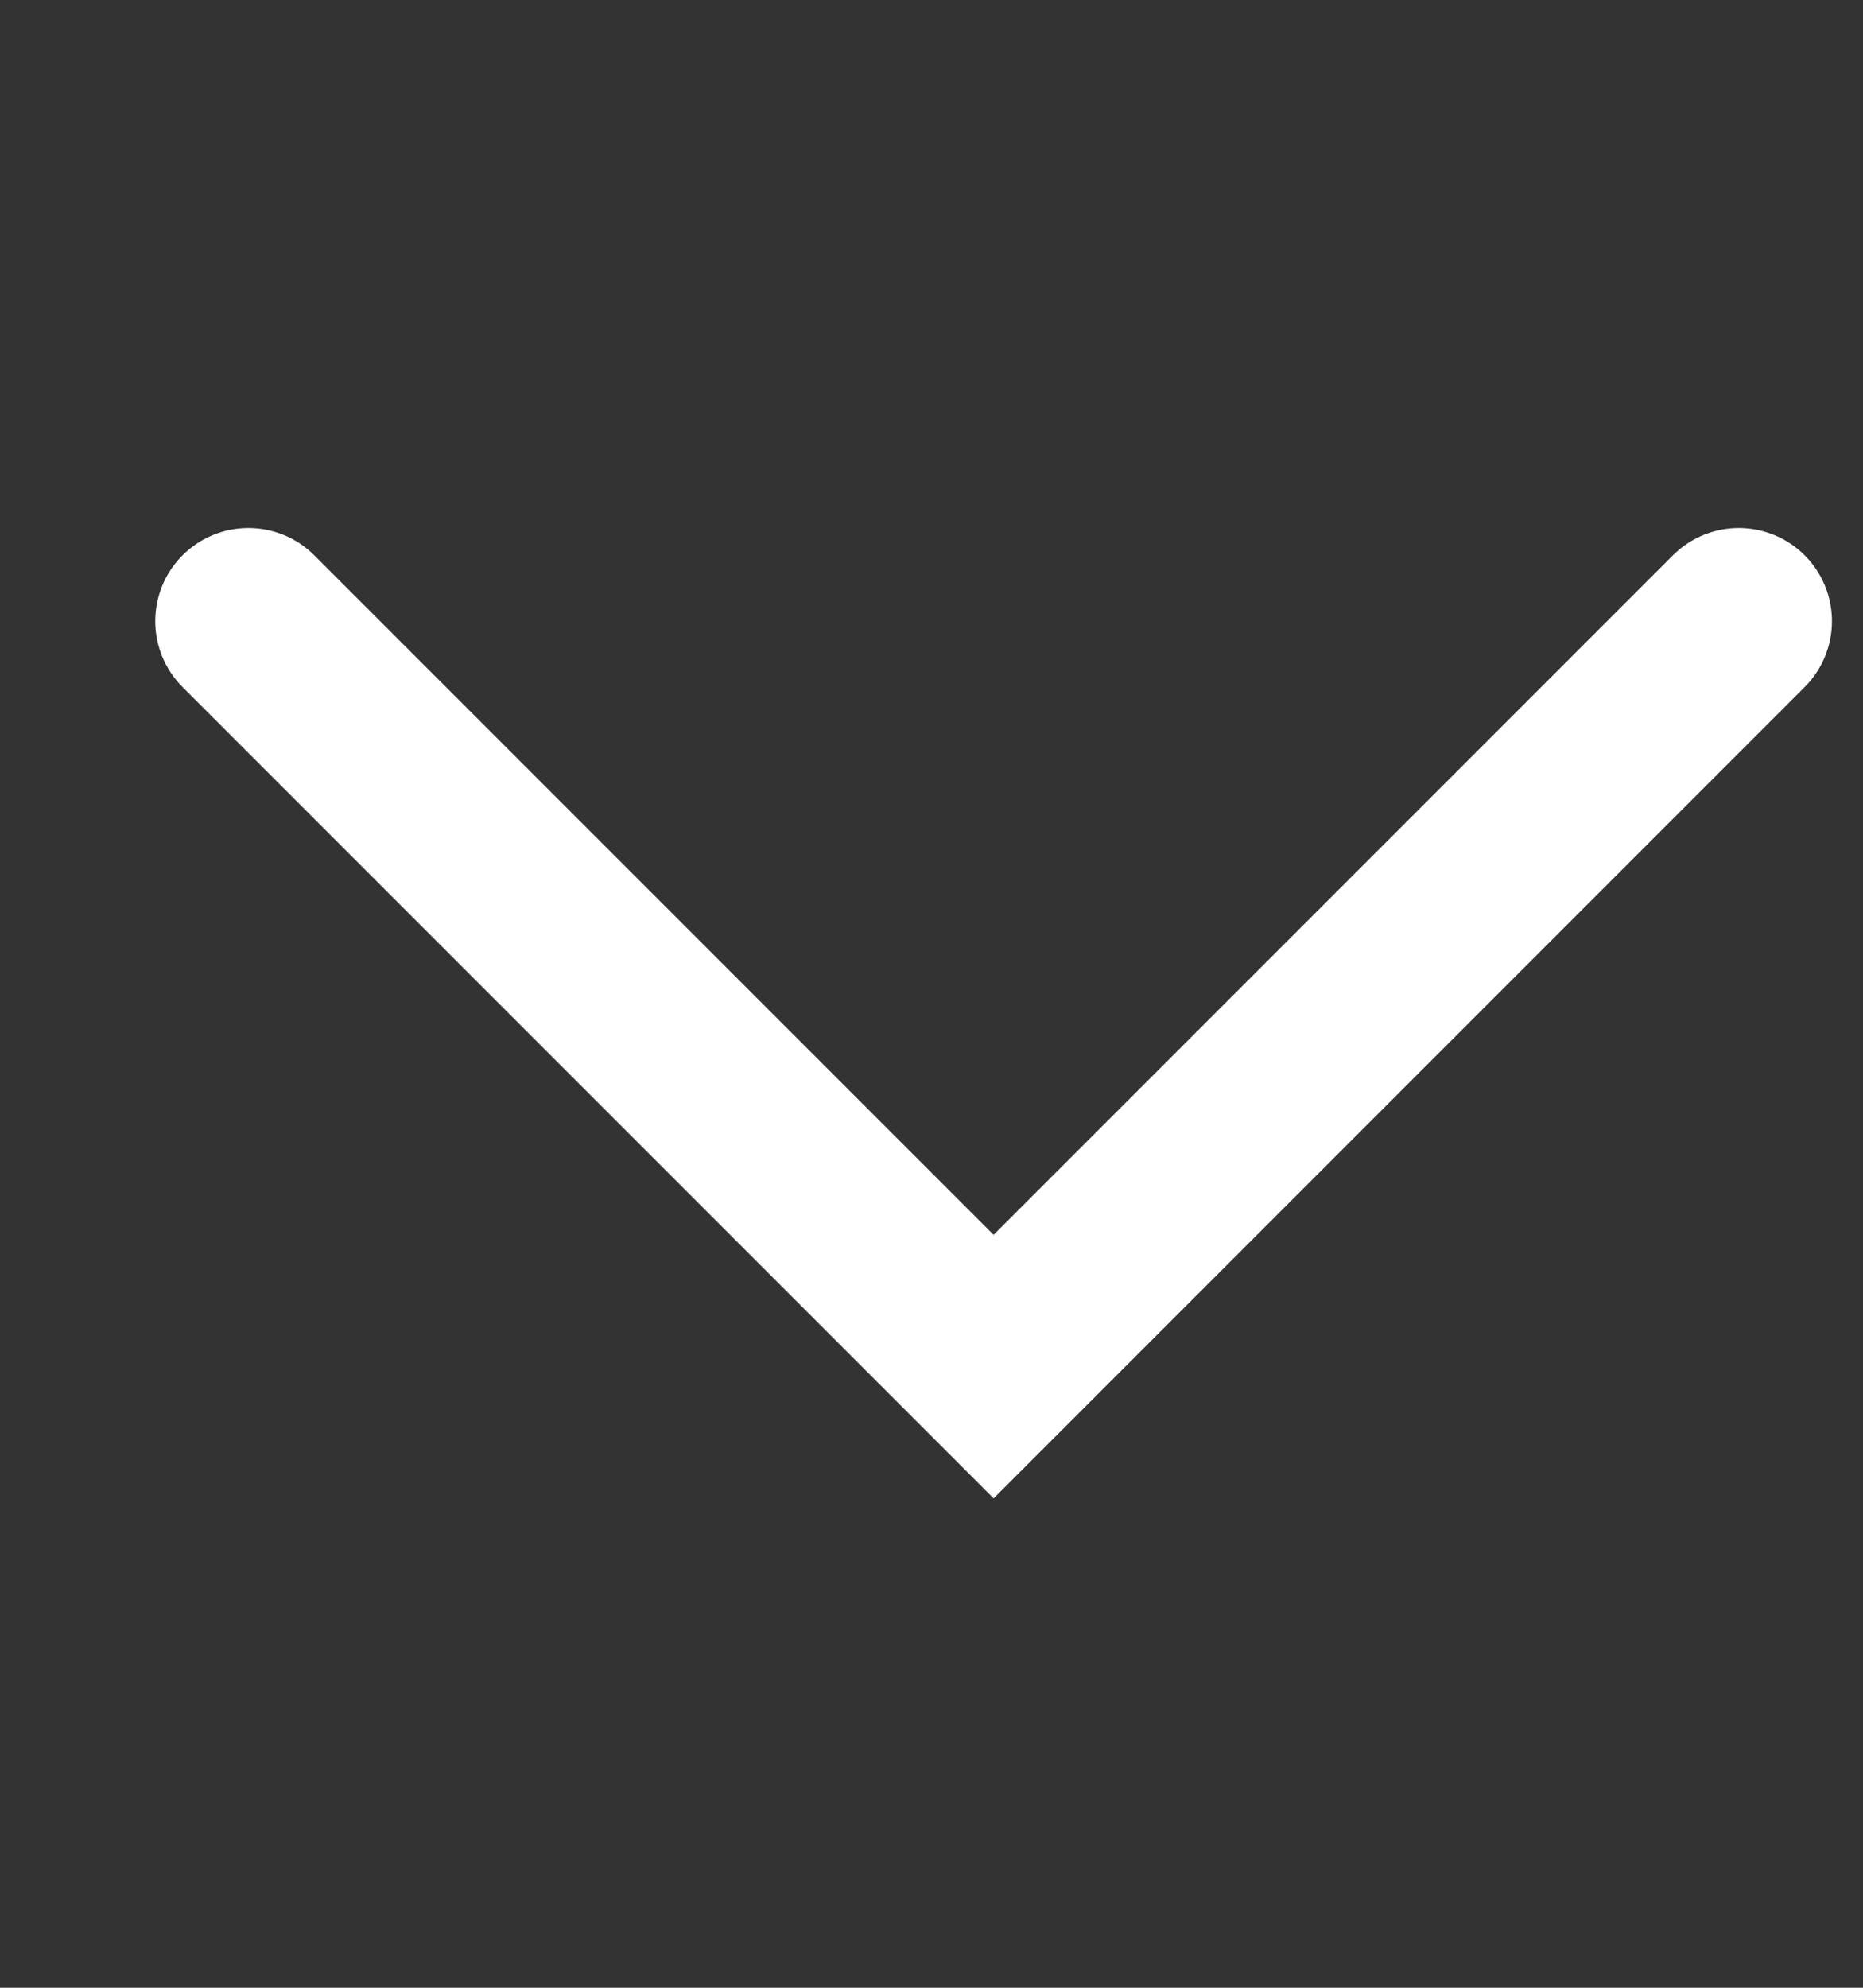 <svg width="15" height="16" viewBox="0 0 15 16" fill="none" xmlns="http://www.w3.org/2000/svg">
<rect x="0" y="0" width="15" height="16" fill="#333333" stroke="none"/>
<path d="M2 5L8 11L14 5" stroke="white" stroke-width="1.5" stroke-linecap="round"/>
</svg>
